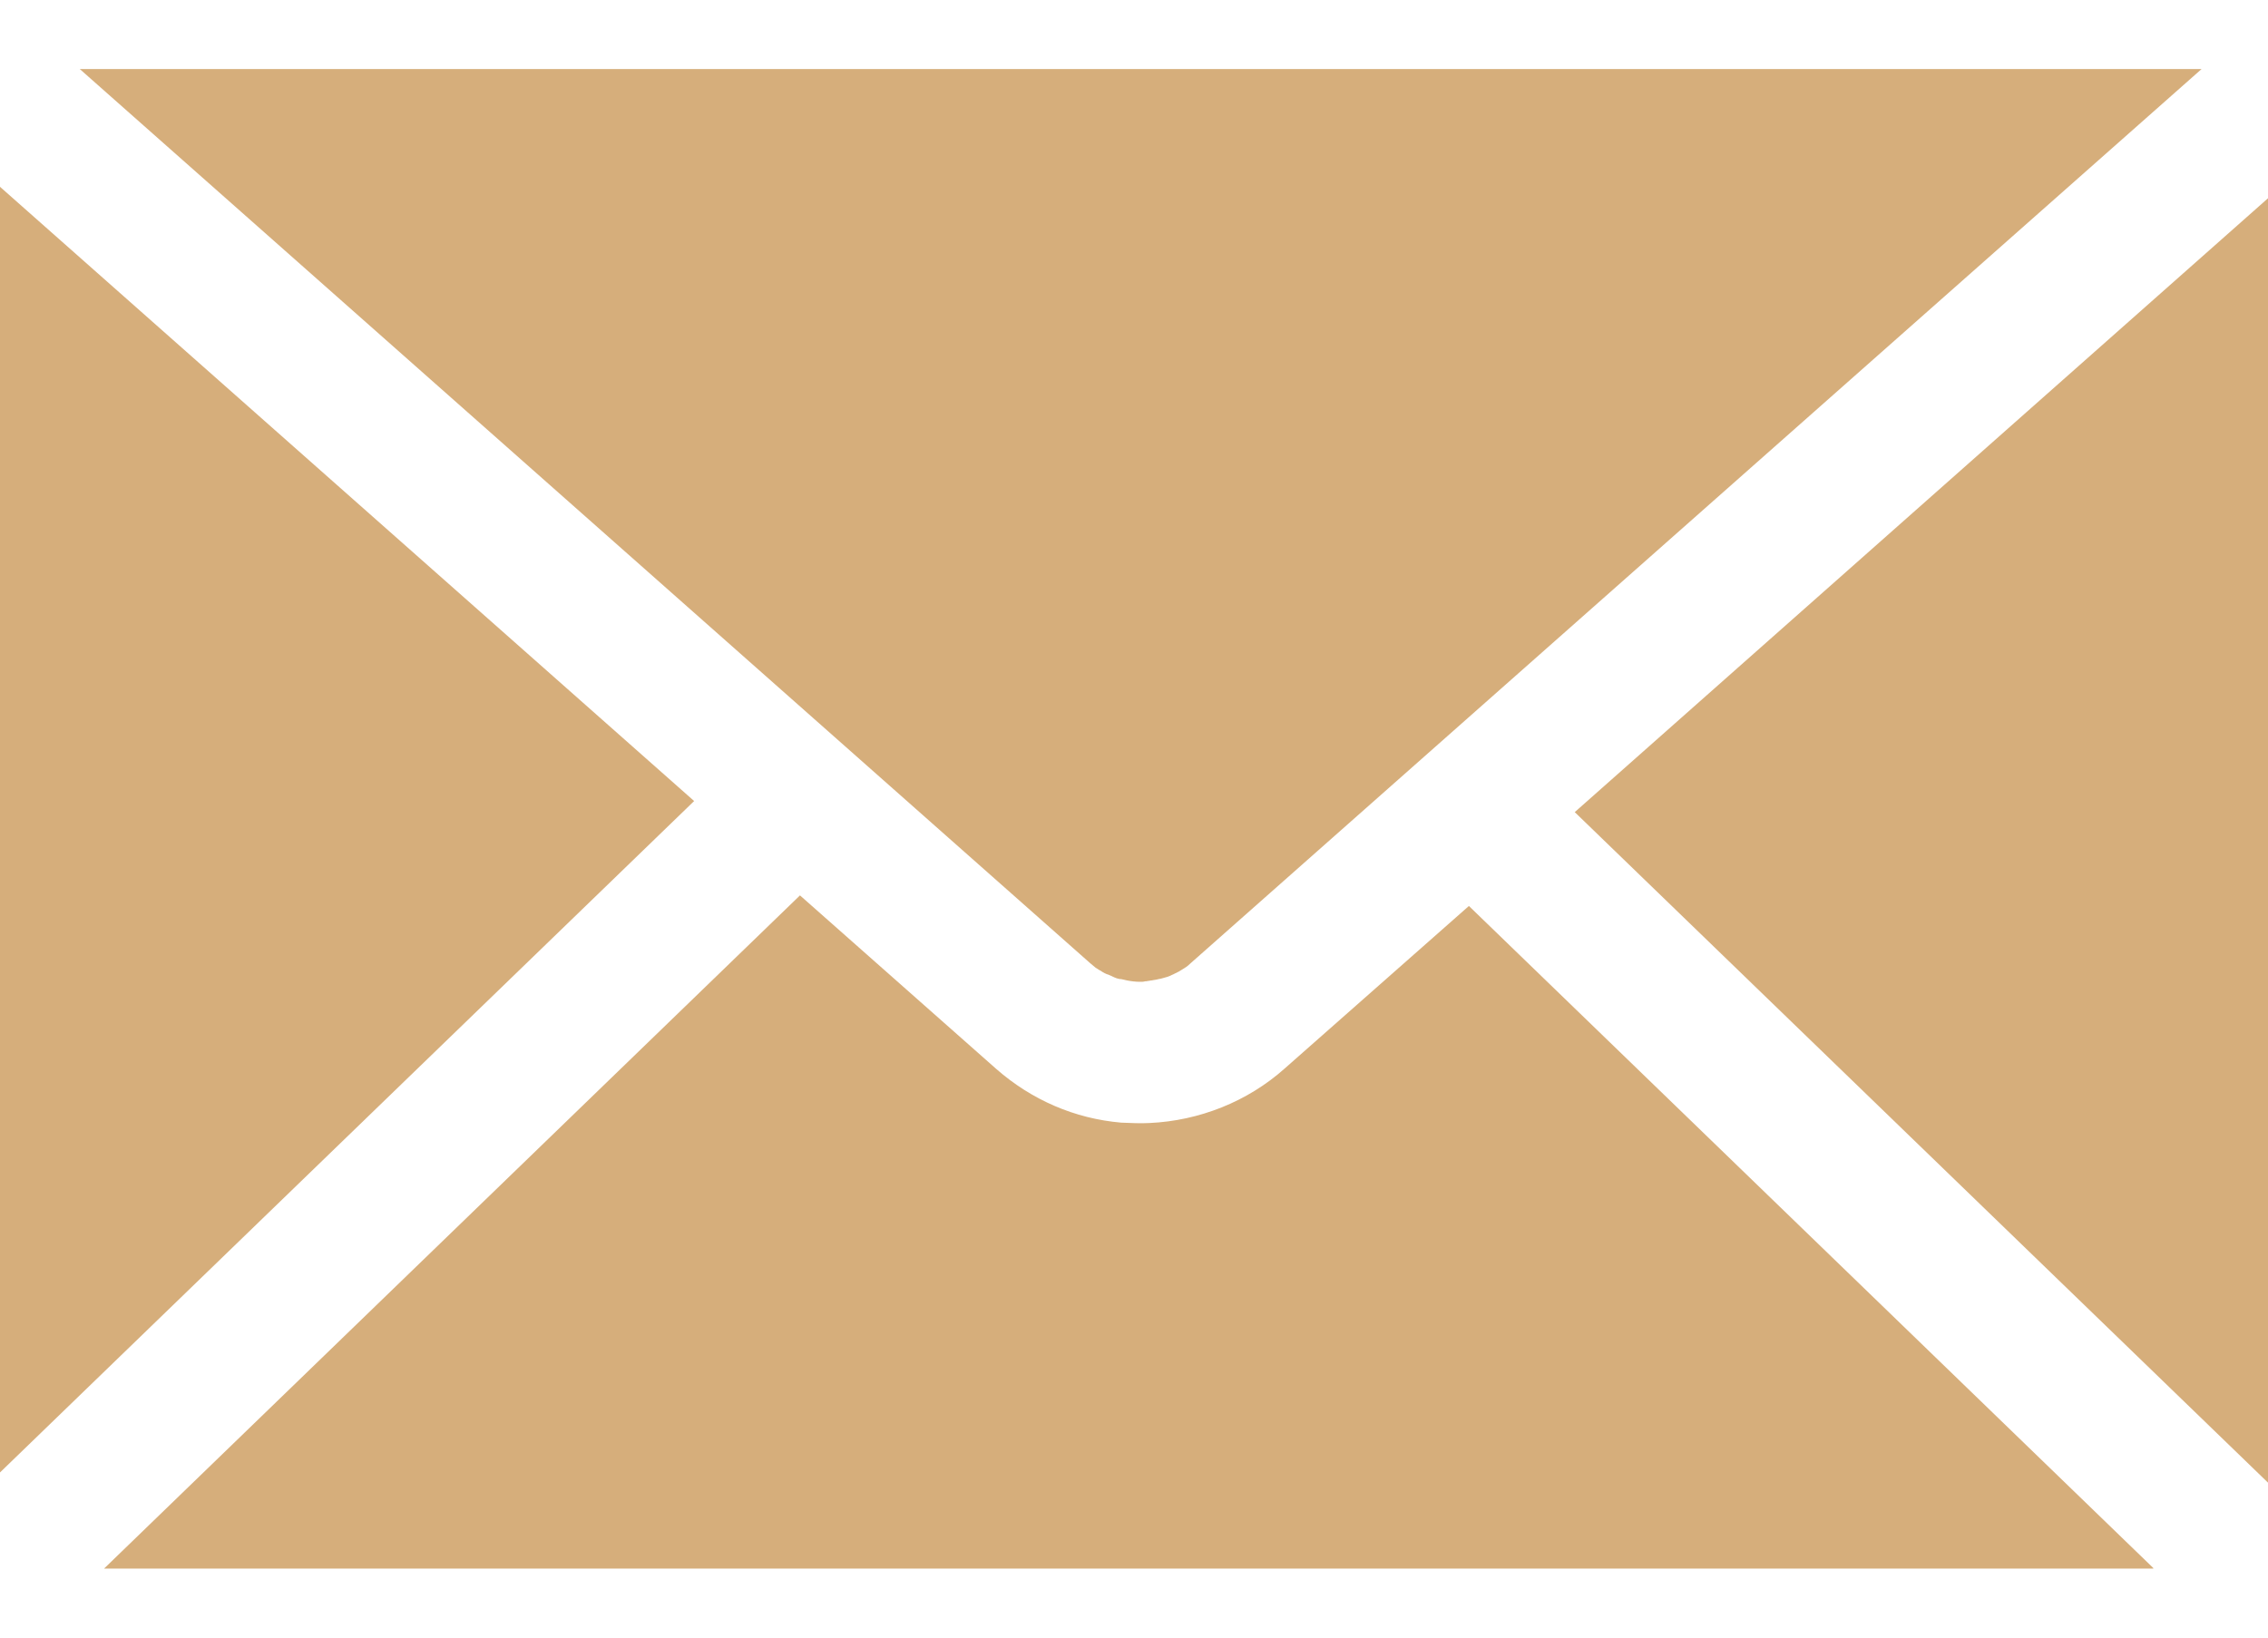 <svg width="18" height="13" viewBox="0 0 18 13" fill="none" xmlns="http://www.w3.org/2000/svg">
<path d="M0 11.689L5.509 6.359L0 1.483V11.689Z" fill="#D6AE7B"/>
<path d="M18 11.77V1.574L12.498 6.447L18 11.77Z" fill="#D6AE7B"/>
<path d="M17.473 0.548C17.462 0.548 17.452 0.548 17.441 0.548H0.633L8.652 7.646C8.666 7.656 8.68 7.671 8.694 7.681C8.698 7.685 8.701 7.685 8.705 7.688C8.715 7.695 8.726 7.702 8.74 7.709C8.743 7.713 8.747 7.713 8.75 7.716C8.761 7.723 8.775 7.73 8.786 7.734C8.789 7.734 8.793 7.737 8.796 7.737C8.81 7.744 8.824 7.748 8.835 7.755C8.838 7.755 8.842 7.758 8.842 7.758C8.856 7.765 8.87 7.769 8.887 7.772H8.895C8.912 7.776 8.93 7.779 8.944 7.783C8.979 7.79 9.014 7.794 9.049 7.794C9.063 7.794 9.077 7.794 9.088 7.79C9.095 7.79 9.102 7.79 9.113 7.787C9.123 7.787 9.13 7.783 9.141 7.783C9.148 7.783 9.155 7.779 9.165 7.779C9.176 7.776 9.186 7.776 9.197 7.772C9.204 7.772 9.207 7.769 9.214 7.769C9.229 7.765 9.239 7.762 9.253 7.758C9.257 7.758 9.26 7.755 9.264 7.755C9.278 7.751 9.292 7.744 9.306 7.737C9.309 7.737 9.313 7.734 9.313 7.734C9.327 7.727 9.341 7.72 9.355 7.713C9.359 7.713 9.359 7.709 9.362 7.709C9.376 7.702 9.387 7.692 9.401 7.685C9.404 7.681 9.404 7.681 9.408 7.681C9.422 7.671 9.436 7.66 9.45 7.646L17.473 0.548Z" fill="#D6AE7B"/>
<path d="M17.09 12.448L11.658 7.192L10.195 8.483C9.9 8.746 9.517 8.897 9.123 8.915C9.049 8.919 8.975 8.915 8.898 8.912C8.529 8.88 8.188 8.732 7.907 8.486L6.349 7.108L0.826 12.452H17.09V12.448Z" fill="#D6AE7B"/>
</svg>
